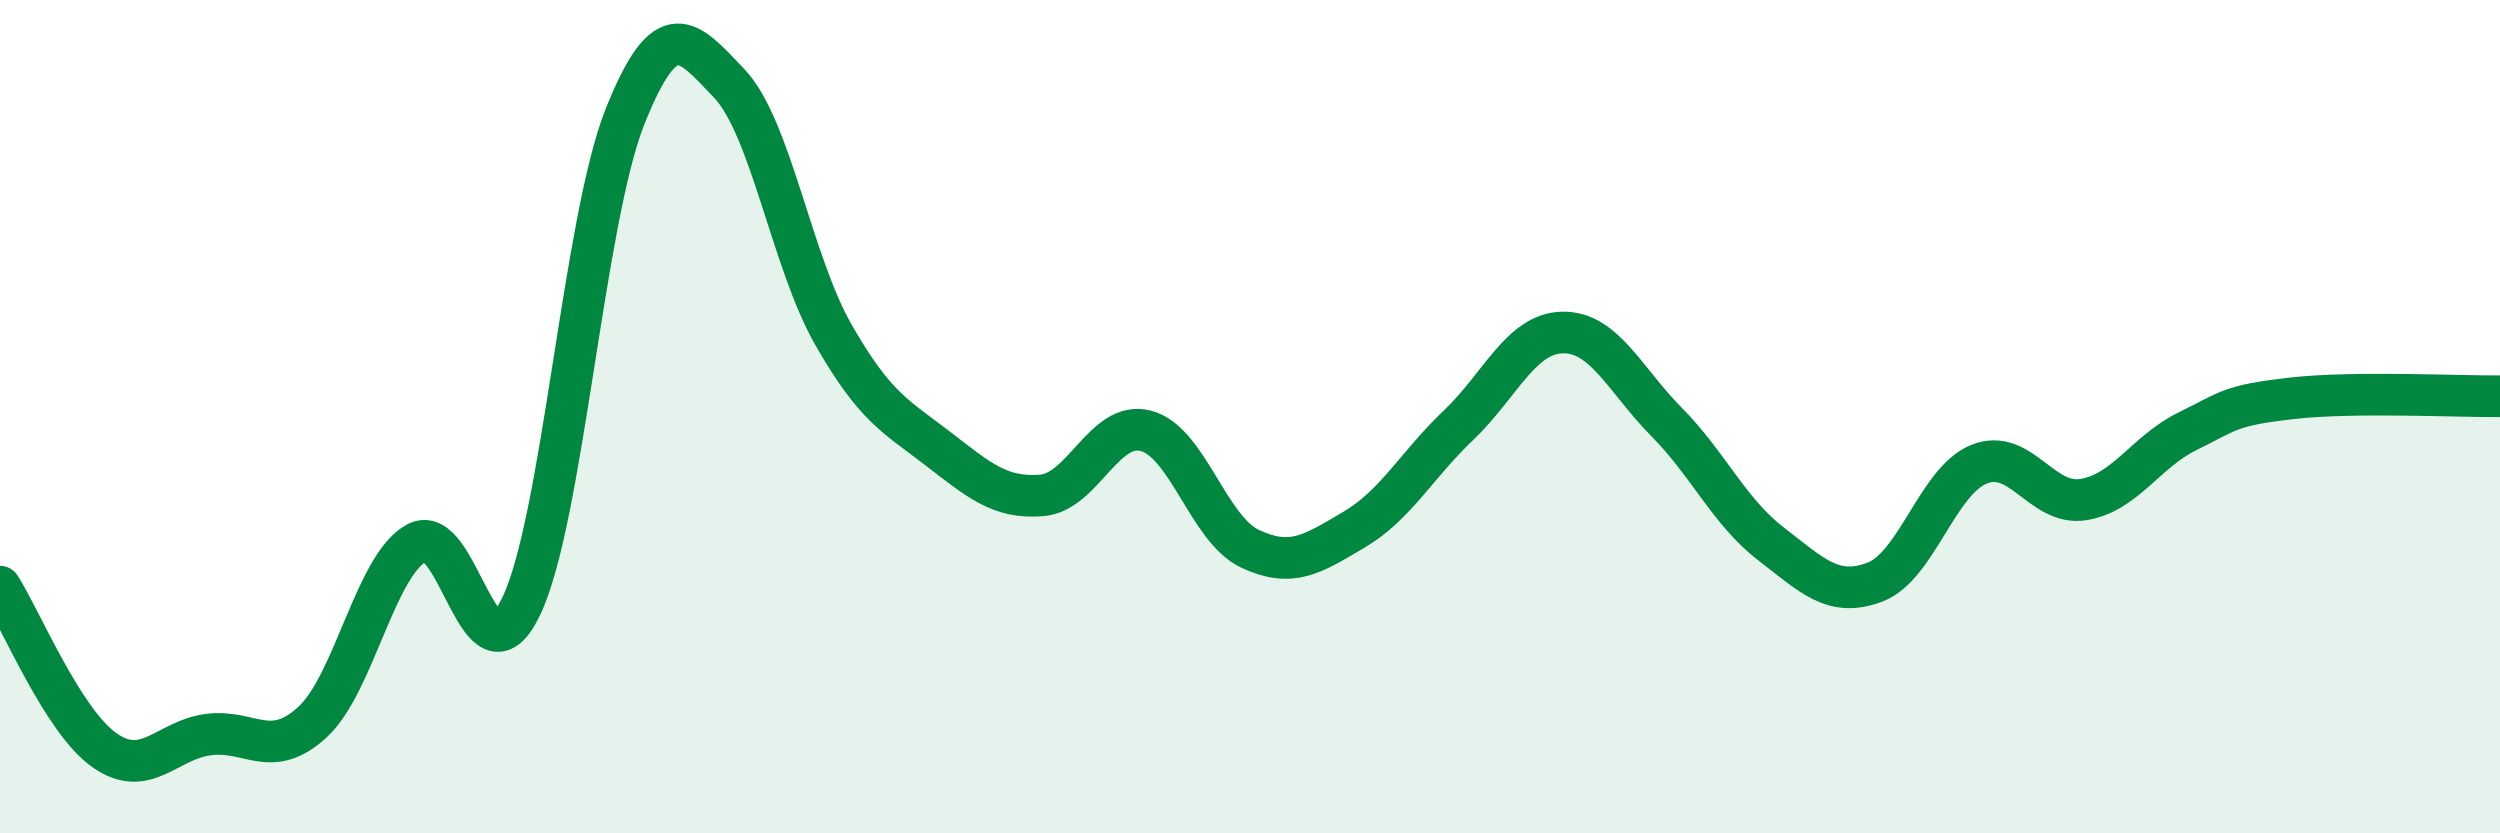 
    <svg width="60" height="20" viewBox="0 0 60 20" xmlns="http://www.w3.org/2000/svg">
      <path
        d="M 0,14.08 C 0.5,14.86 1.5,17.29 2.5,18 C 3.5,18.71 4,17.76 5,17.63 C 6,17.5 6.5,18.25 7.5,17.33 C 8.5,16.41 9,13.58 10,13.03 C 11,12.48 11.5,16.62 12.5,14.57 C 13.5,12.52 14,5.31 15,2.8 C 16,0.29 16.5,0.95 17.5,2 C 18.5,3.05 19,6.28 20,8.03 C 21,9.78 21.5,9.99 22.5,10.76 C 23.5,11.53 24,11.97 25,11.89 C 26,11.81 26.5,10.08 27.5,10.34 C 28.5,10.6 29,12.7 30,13.17 C 31,13.64 31.5,13.3 32.5,12.71 C 33.5,12.12 34,11.16 35,10.21 C 36,9.26 36.5,8 37.5,7.98 C 38.5,7.96 39,9.12 40,10.13 C 41,11.14 41.5,12.28 42.5,13.05 C 43.5,13.82 44,14.35 45,13.97 C 46,13.59 46.5,11.54 47.5,11.14 C 48.5,10.74 49,12.15 50,11.99 C 51,11.83 51.5,10.84 52.5,10.35 C 53.5,9.86 53.5,9.73 55,9.56 C 56.5,9.39 59,9.52 60,9.51L60 20L0 20Z"
        fill="#008740"
        opacity="0.1"
        stroke-linecap="round"
        stroke-linejoin="round"
      />
      <path
        d="M 0,14.08 C 0.5,14.86 1.5,17.29 2.5,18 C 3.5,18.71 4,17.76 5,17.63 C 6,17.5 6.5,18.25 7.5,17.33 C 8.5,16.41 9,13.58 10,13.03 C 11,12.48 11.5,16.62 12.5,14.57 C 13.5,12.52 14,5.31 15,2.8 C 16,0.29 16.5,0.95 17.5,2 C 18.5,3.05 19,6.28 20,8.03 C 21,9.78 21.5,9.99 22.5,10.76 C 23.5,11.53 24,11.97 25,11.89 C 26,11.81 26.5,10.08 27.5,10.34 C 28.5,10.6 29,12.7 30,13.17 C 31,13.64 31.5,13.3 32.5,12.71 C 33.5,12.12 34,11.16 35,10.21 C 36,9.26 36.5,8 37.5,7.98 C 38.5,7.96 39,9.12 40,10.13 C 41,11.14 41.5,12.28 42.5,13.05 C 43.5,13.82 44,14.35 45,13.97 C 46,13.59 46.5,11.54 47.5,11.14 C 48.5,10.74 49,12.15 50,11.99 C 51,11.83 51.5,10.84 52.5,10.35 C 53.5,9.86 53.5,9.73 55,9.56 C 56.5,9.39 59,9.52 60,9.51"
        stroke="#008740"
        stroke-width="1"
        fill="none"
        stroke-linecap="round"
        stroke-linejoin="round"
      />
    </svg>
  